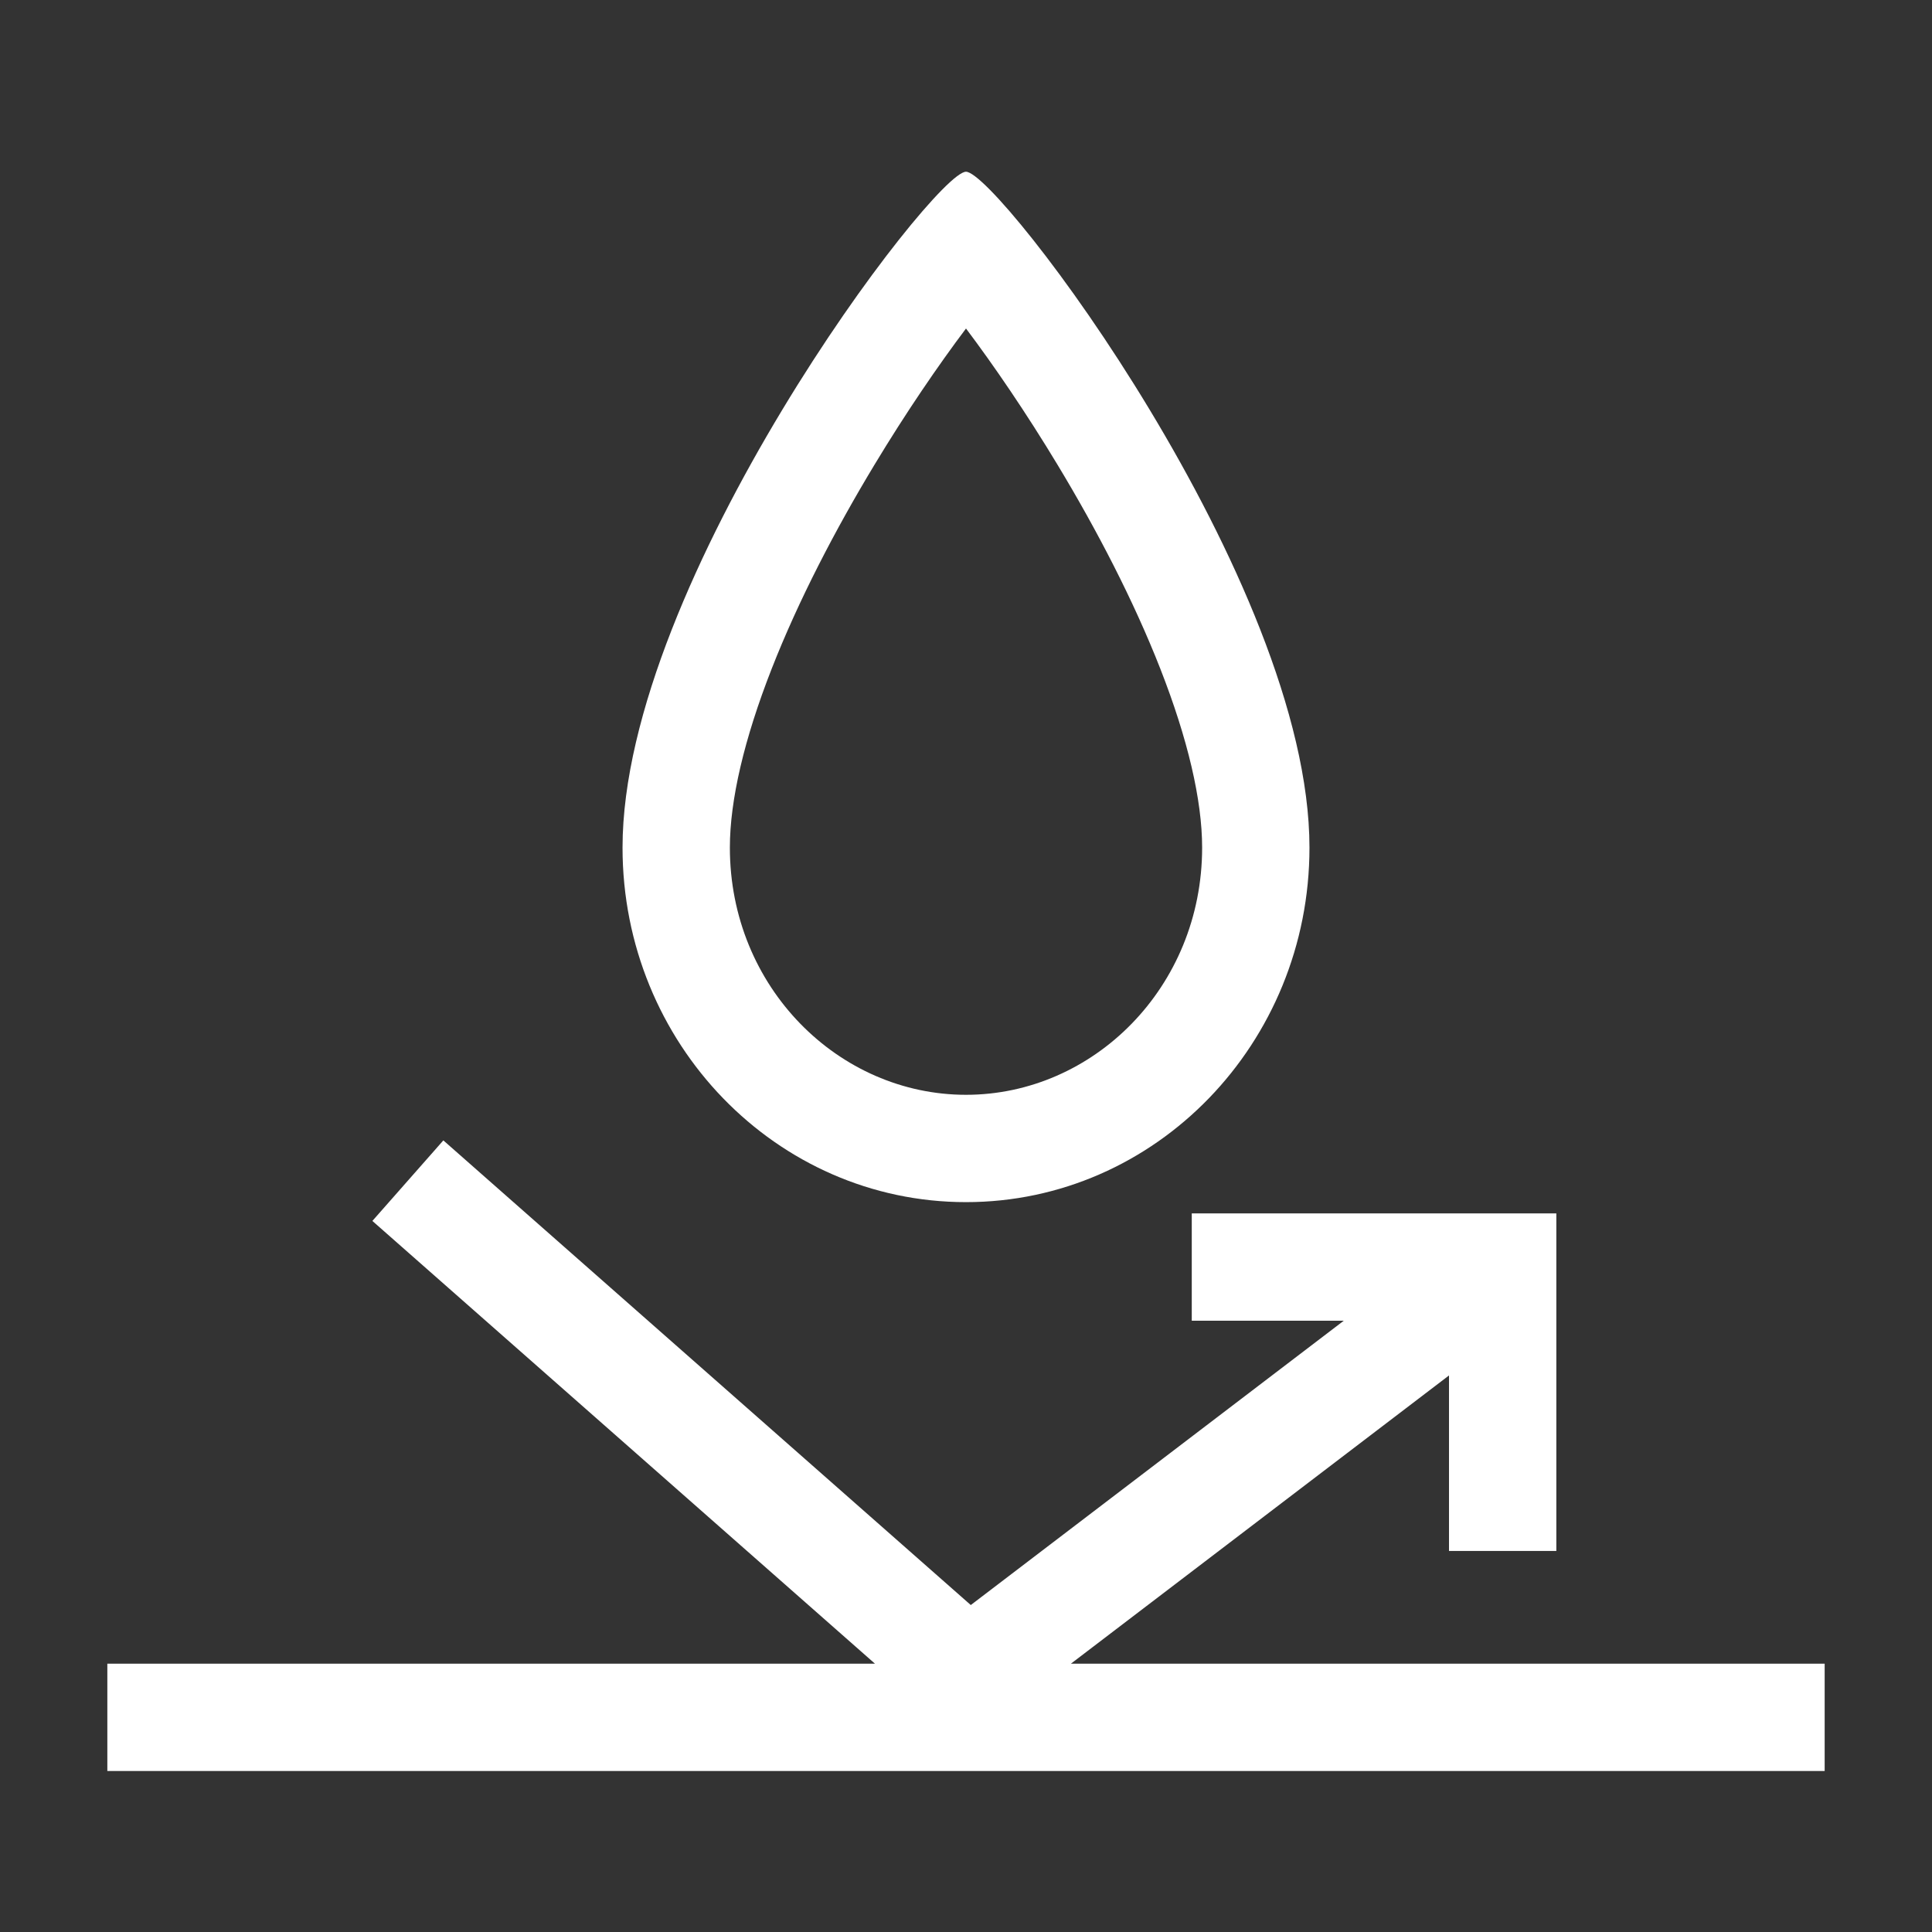 <svg width="90" height="90" viewBox="0 0 90 90" fill="none" xmlns="http://www.w3.org/2000/svg">
<rect x="0" y="0" width="90" height="90" fill="#333333" stroke="none"/>
<path fill-rule="evenodd" clip-rule="evenodd" d="M45 51C50.927 51 56 45.995 56 39.484C56 37.27 55.33 34.417 54.055 31.161C52.803 27.963 51.087 24.673 49.281 21.679C47.794 19.212 46.286 17.012 45 15.303C43.714 17.012 42.206 19.212 40.719 21.679C38.913 24.673 37.197 27.963 35.945 31.161C34.67 34.417 34 37.27 34 39.484C34 45.995 39.073 51 45 51ZM45 56C53.837 56 61 48.605 61 39.484C61 27.097 46.5 8 45 8C43.5 8 29 27.097 29 39.484C29 48.605 36.163 56 45 56ZM5 82.5V77.5H40.758L17.347 56.876L20.653 53.124L45.223 74.769L62.597 61.525H55.517V56.525H70H72.5V59.025V72.25H67.5V64.074L49.888 77.5H85V82.5H5Z" fill="white"/>
</svg>
